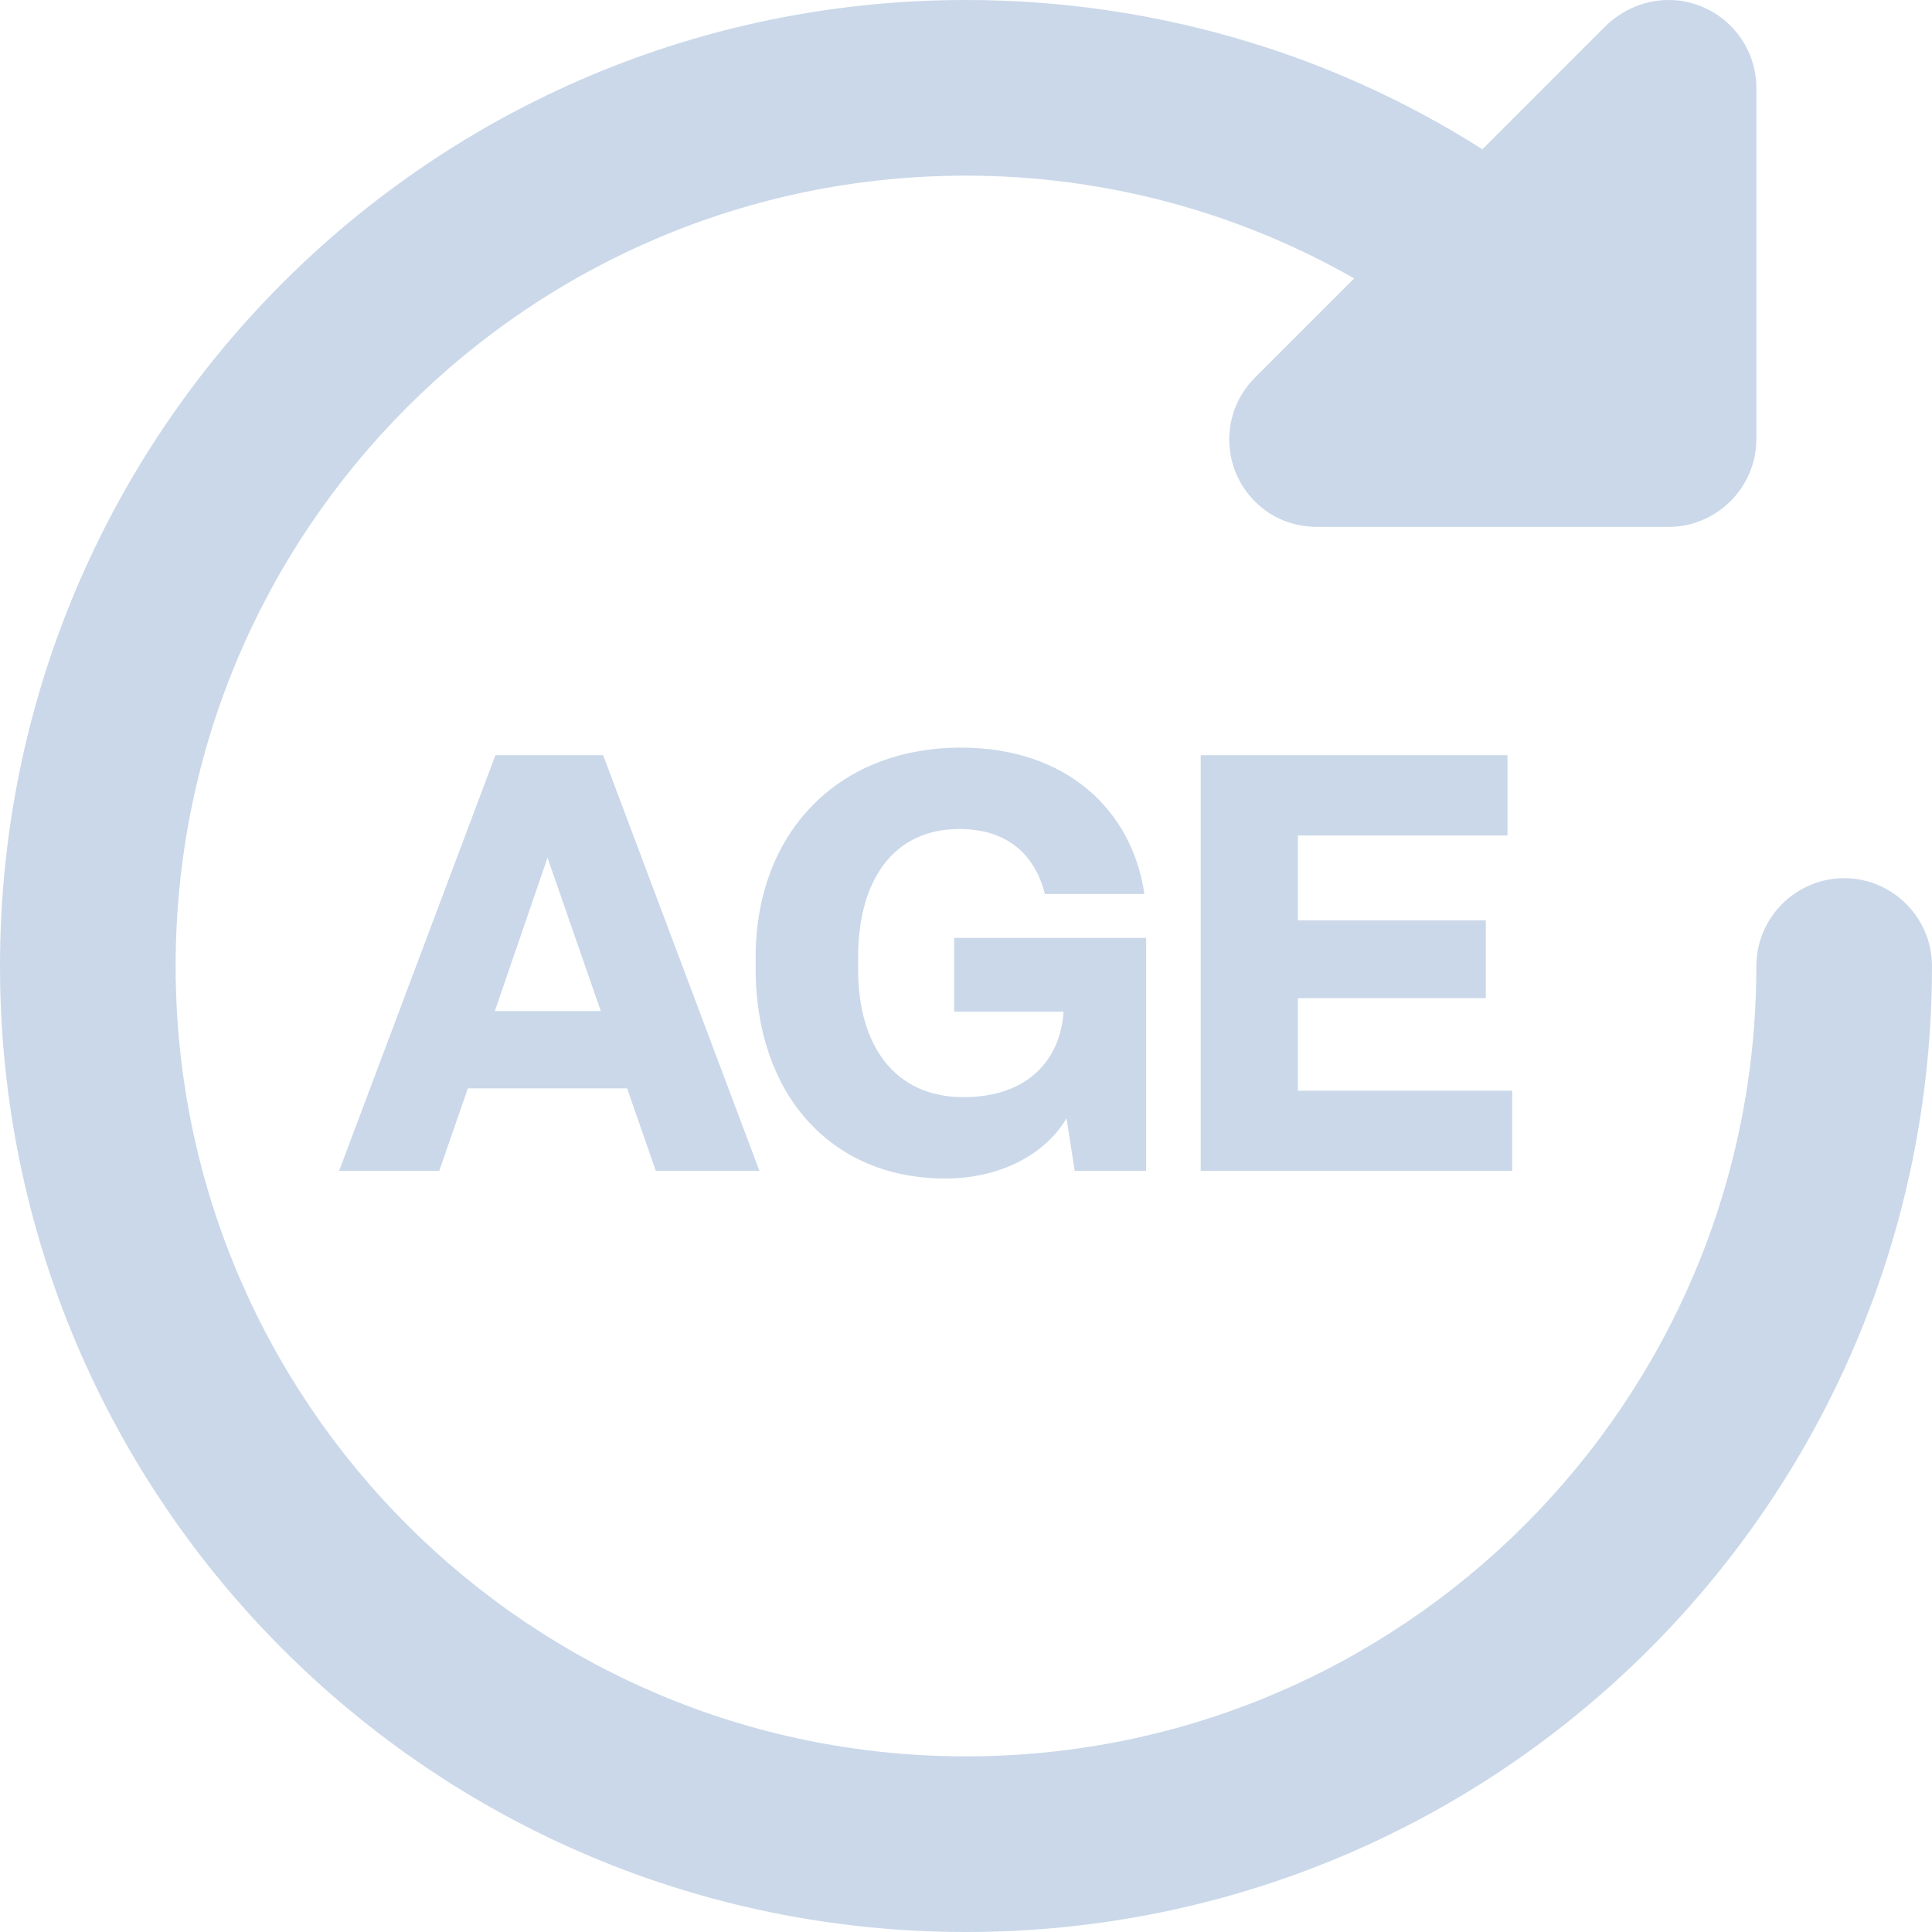 <svg width="33" height="33" viewBox="0 0 33 33" fill="none" xmlns="http://www.w3.org/2000/svg">
<g clip-path="url(#clip0_932_536)">
<path d="M31.5 15C30.675 15 30 15.675 30 16.5C30 23.955 23.955 30 16.5 30C9.045 30 3 23.955 3 16.5C3 9.045 9.045 3 16.5 3C18.825 3 21.105 3.6 23.13 4.755L21.435 6.45C20.85 7.035 20.85 7.98 21.435 8.565C21.72 8.85 22.095 9 22.5 9H28.5C29.325 9 30 8.325 30 7.5V1.5C30 0.675 29.325 0 28.5 0C28.095 0 27.72 0.165 27.435 0.435L25.32 2.55C22.68 0.87 19.62 0 16.5 0C7.38 0 0 7.38 0 16.5C0 25.62 7.38 33 16.5 33C25.62 33 33 25.62 33 16.5C33 15.675 32.325 15 31.5 15Z" fill="#CAD8E9"/>
<path d="M12.972 20H11.202L10.712 18.59H7.992L7.502 20H5.792L8.462 12.9H10.302L12.972 20ZM9.352 14.65L8.452 17.27H10.262L9.352 14.65ZM16.147 20.13C14.157 20.13 12.907 18.65 12.907 16.55V16.35C12.907 14.26 14.277 12.77 16.417 12.77C18.207 12.77 19.337 13.83 19.547 15.27H17.847C17.677 14.59 17.197 14.16 16.387 14.16C15.257 14.16 14.657 15.04 14.657 16.35V16.55C14.657 17.87 15.287 18.74 16.457 18.74C17.587 18.74 18.117 18.07 18.167 17.28H16.297V16.02H19.577V20H18.357L18.217 19.1C17.867 19.7 17.107 20.13 16.147 20.13ZM25.829 20H20.509V12.9H25.749V14.27H22.169V15.72H25.379V17.05H22.169V18.63H25.829V20Z" fill="#CAD8E9"/>
</g>
<defs>
<clipPath id="clip0_932_536">
<rect width="33" height="33" fill="white"/>
</clipPath>
</defs>
</svg>
